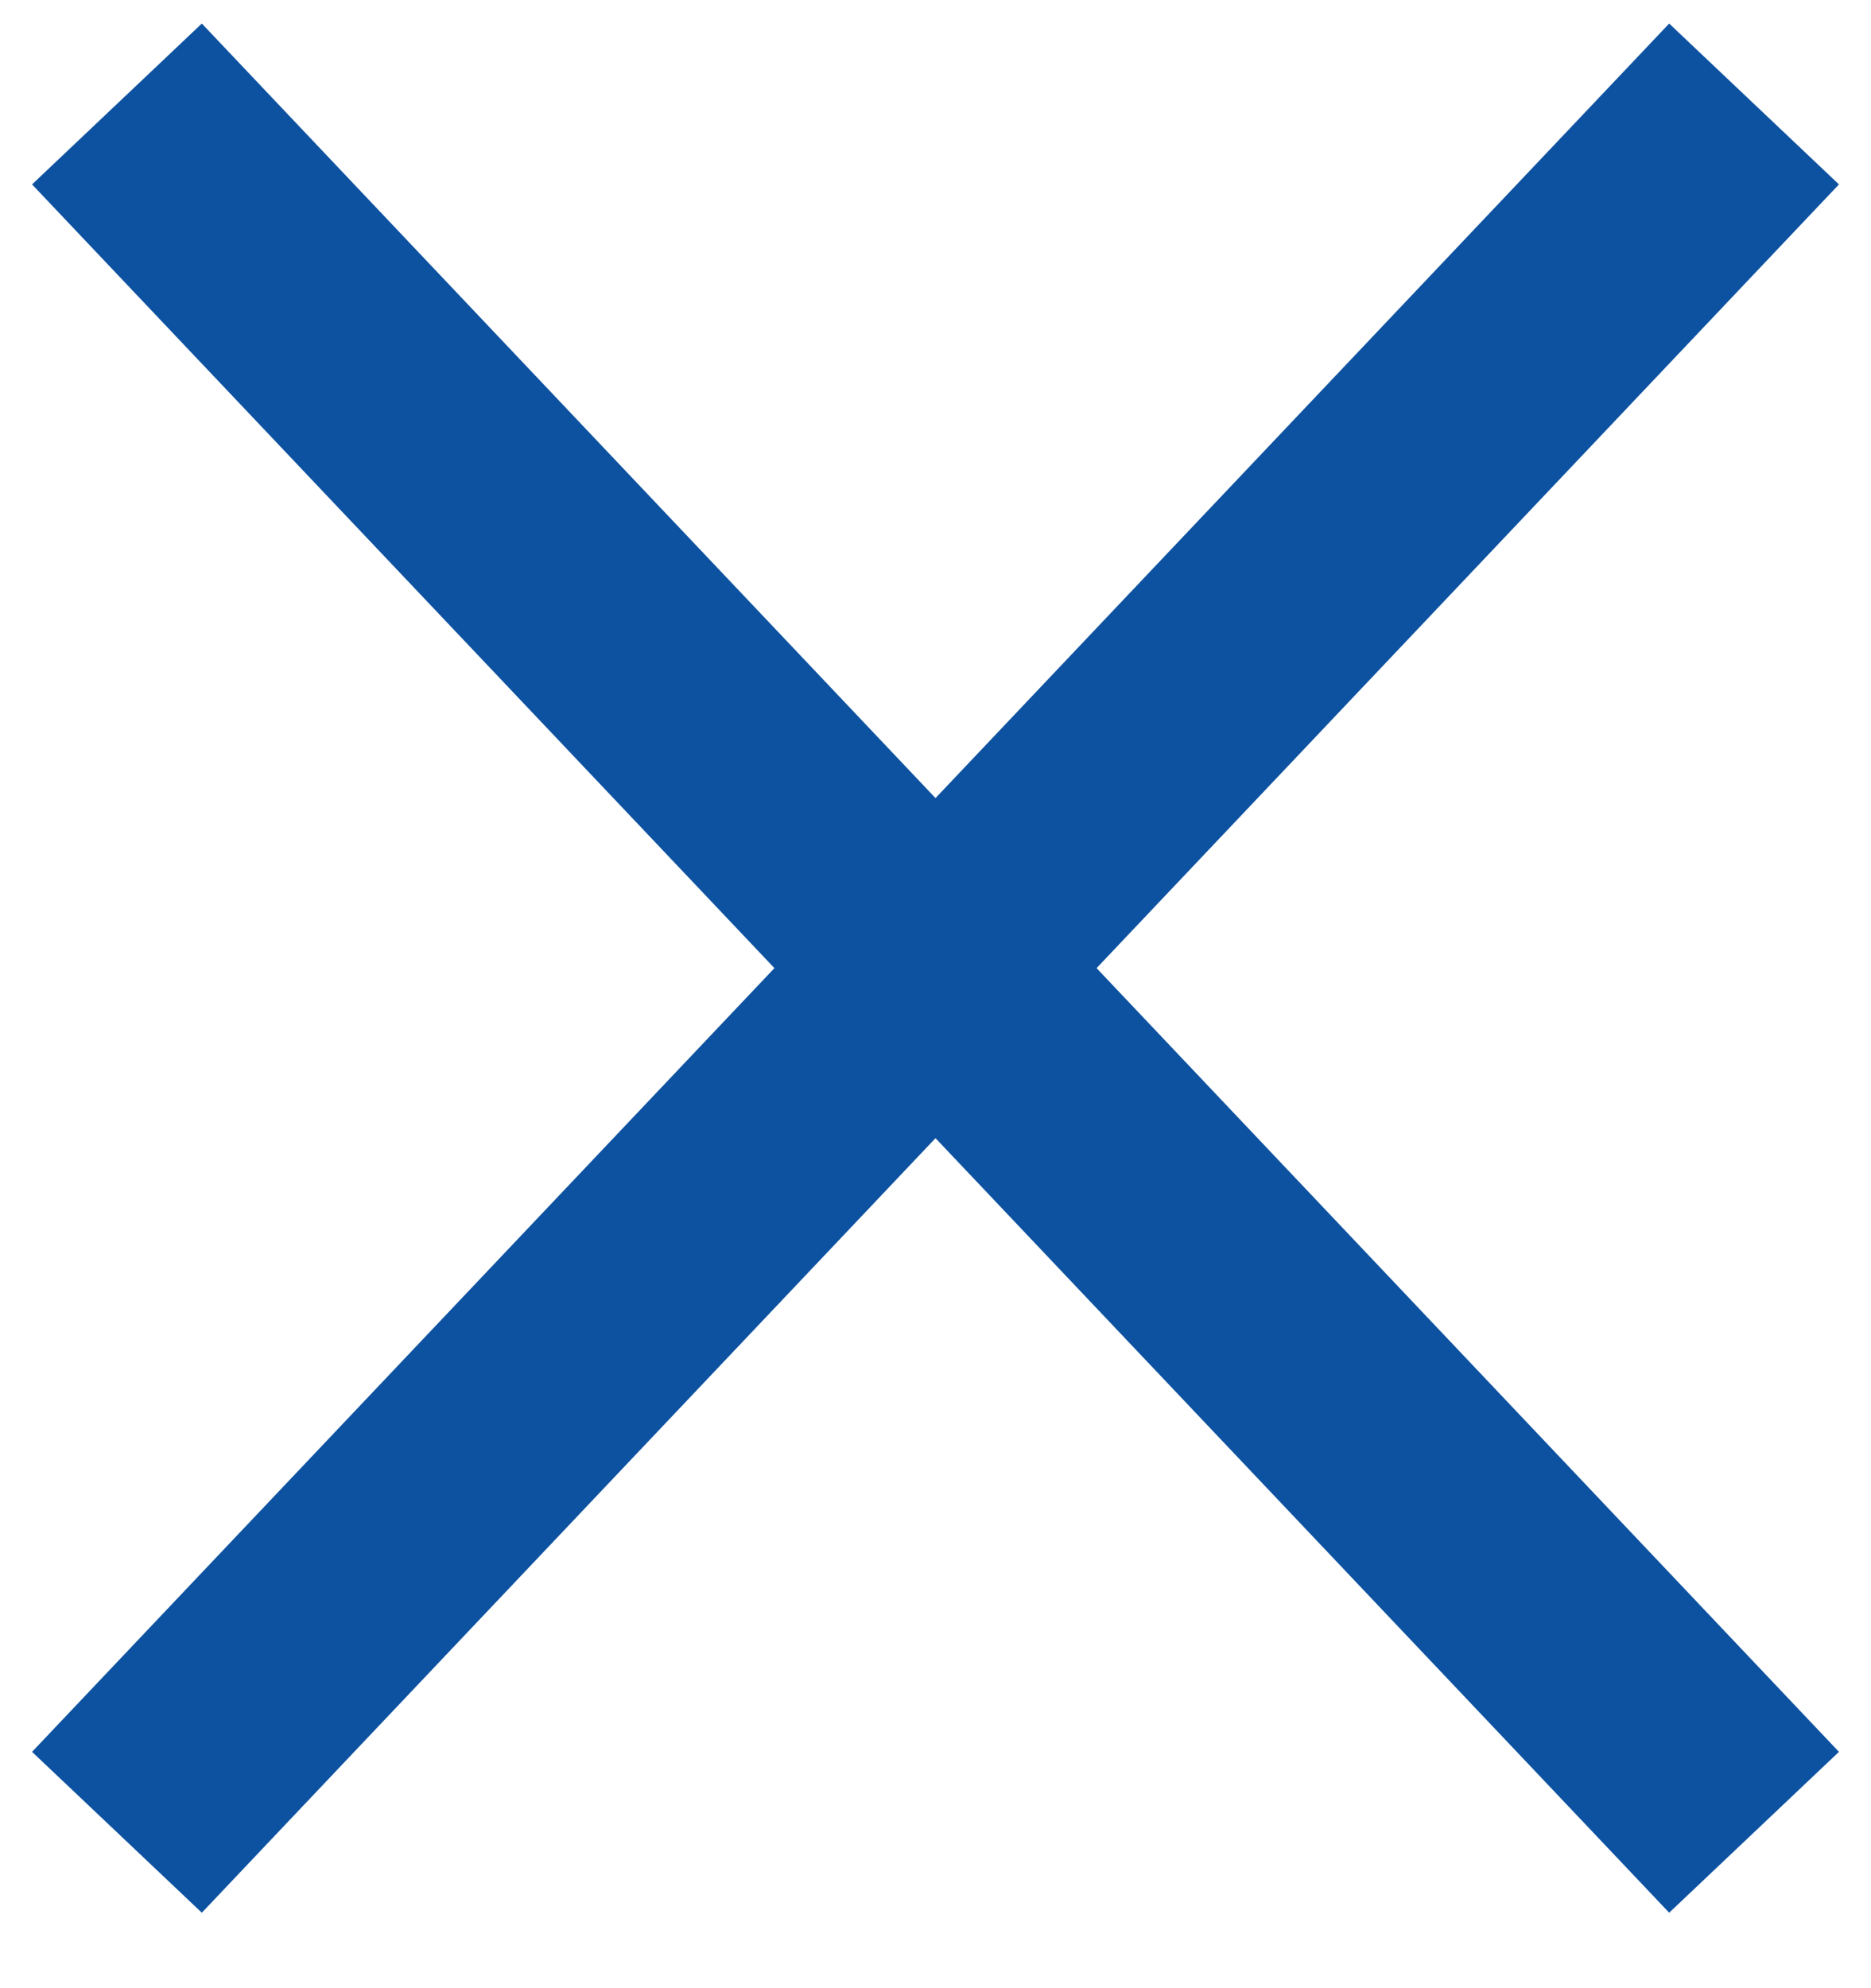 <svg width="16" height="17" viewBox="0 0 16 17" fill="none" xmlns="http://www.w3.org/2000/svg">
<path d="M1 0.889L15 15.667" stroke="#0D52A0" stroke-width="2"/>
<path d="M15 0.889L1 15.667" stroke="#0D52A0" stroke-width="2"/>
</svg>
